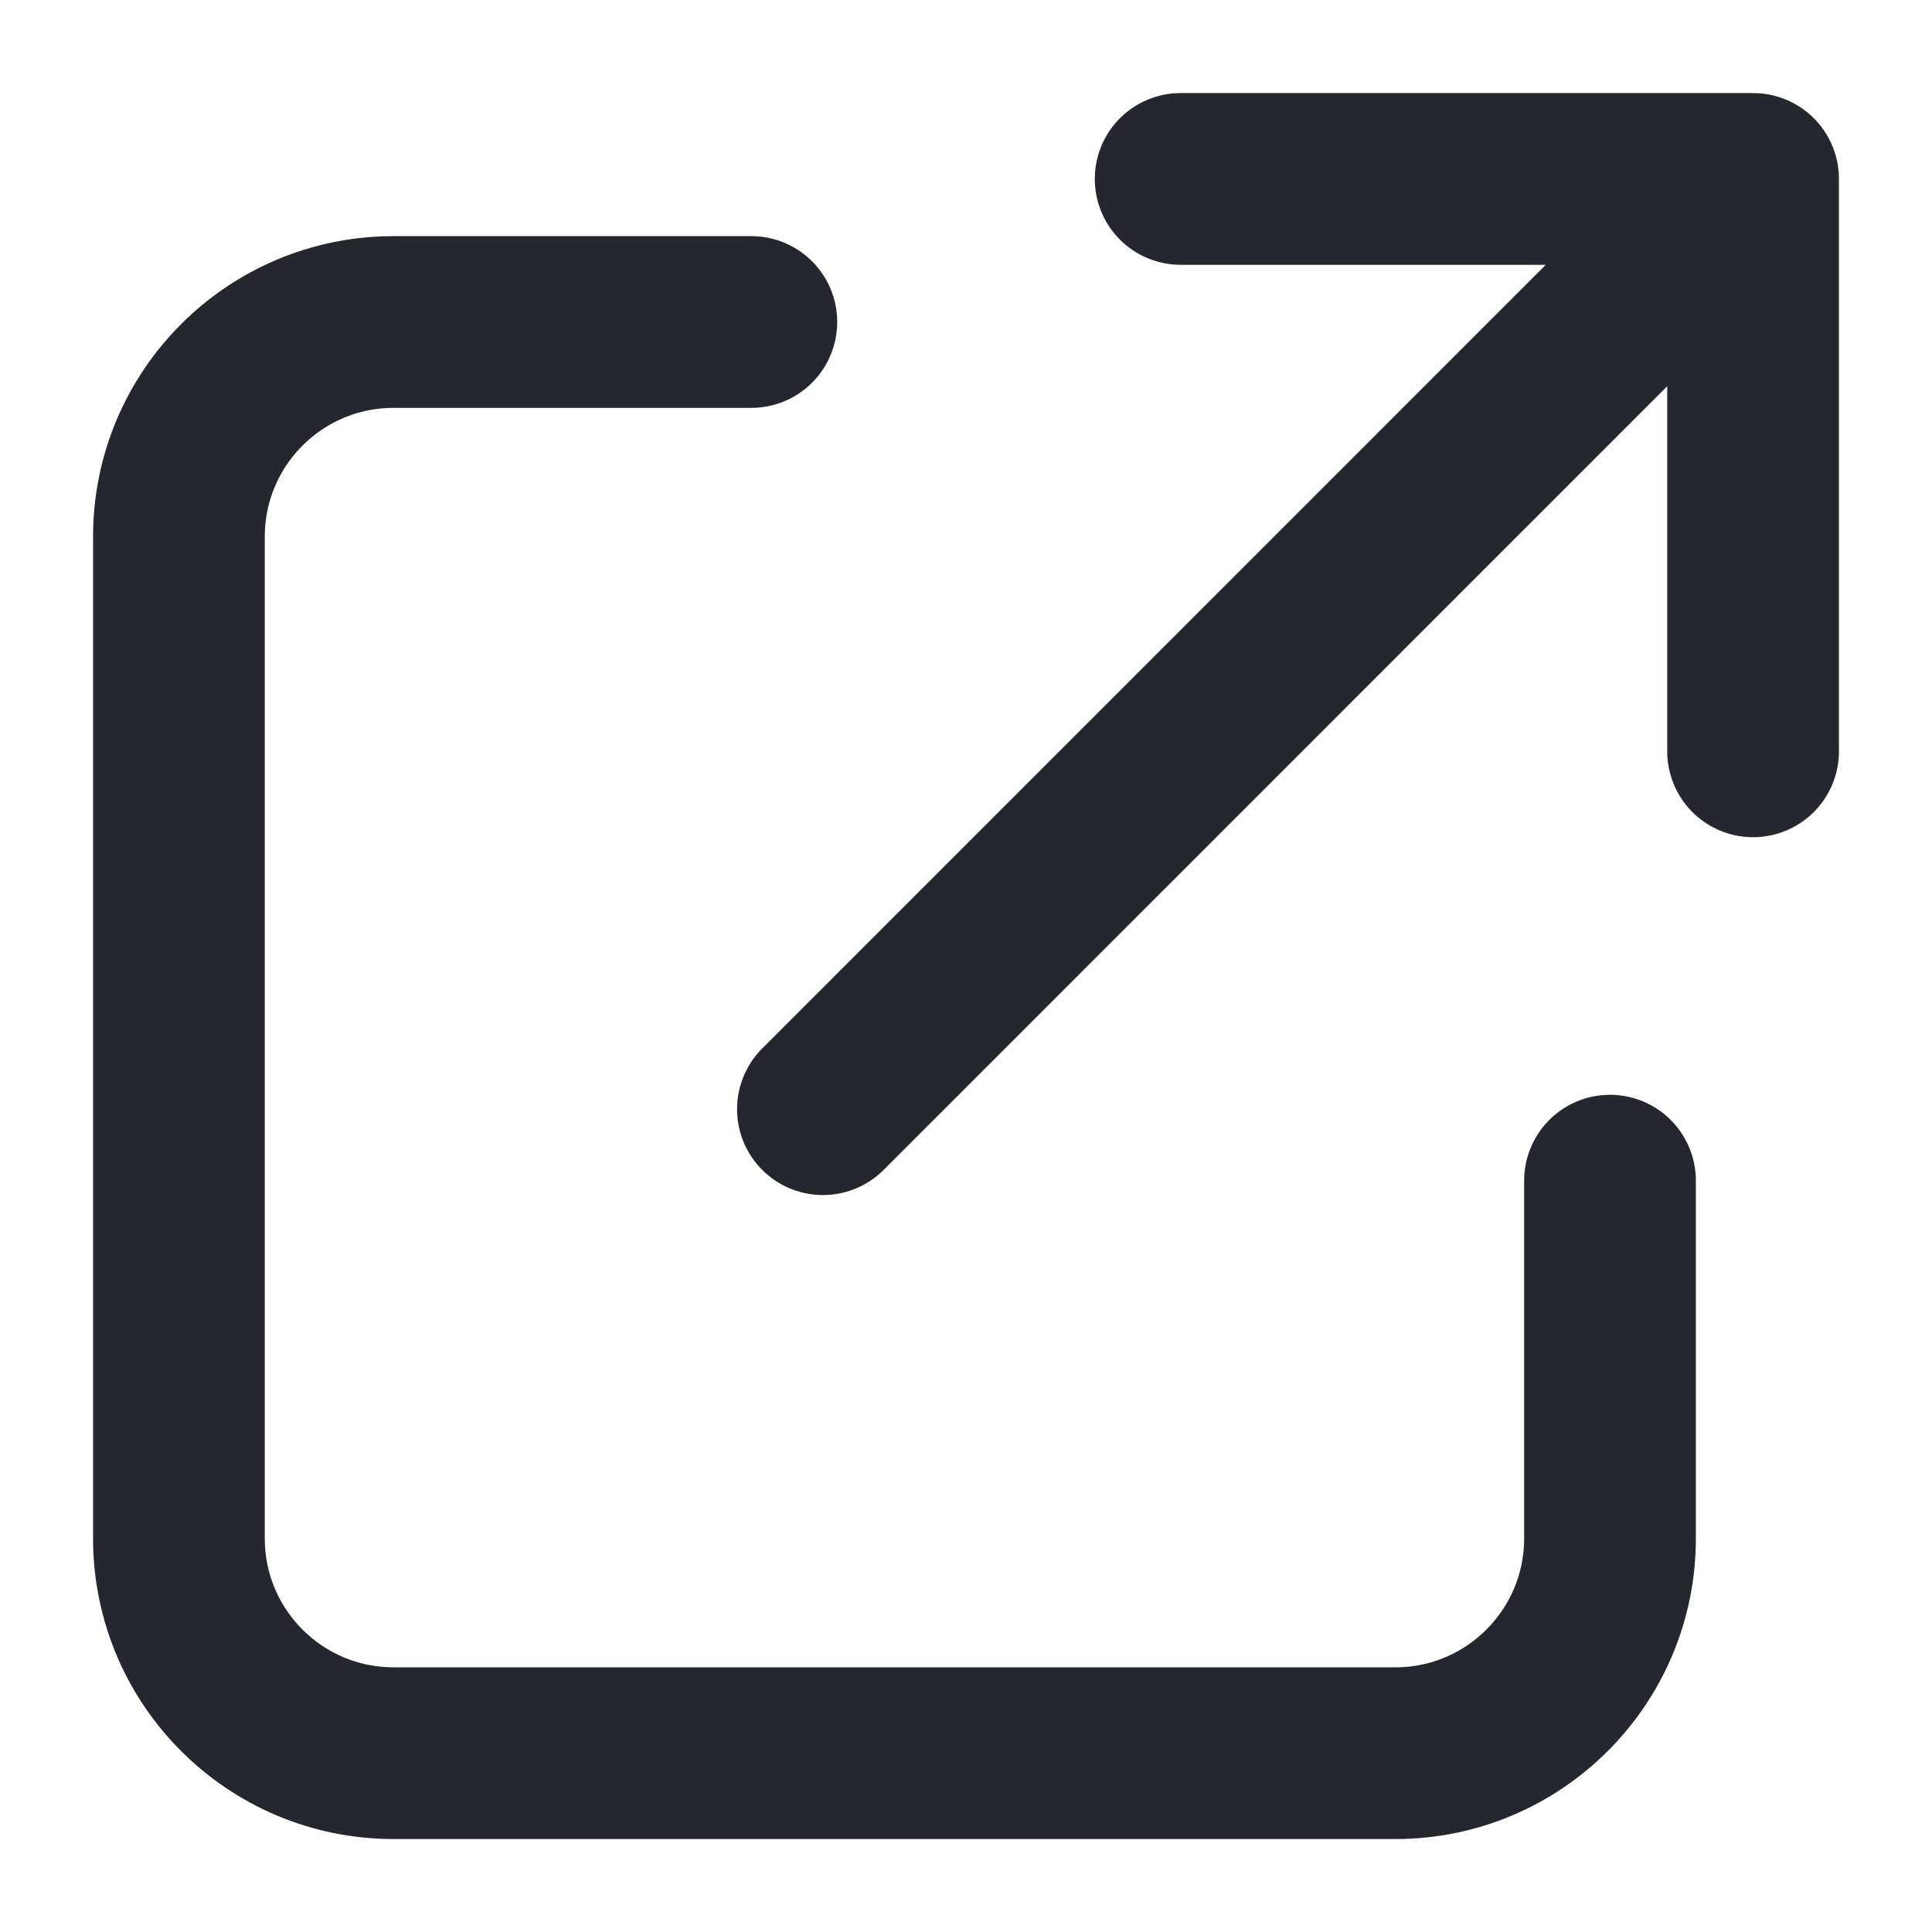 <svg width="18" height="18" viewBox="0 0 18 18" fill="none" xmlns="http://www.w3.org/2000/svg">
<path d="M7 3H3.667C2.562 3 1.667 3.896 1.667 5V14.334C1.667 15.438 2.562 16.334 3.667 16.334H13C14.104 16.334 15 15.438 15 14.334V11M16.333 1.667V7M16.333 1.667H11M16.333 1.667L7.667 10.334" stroke="#24272E" stroke-width="1.6" stroke-linecap="round" stroke-linejoin="round"/>
</svg>
